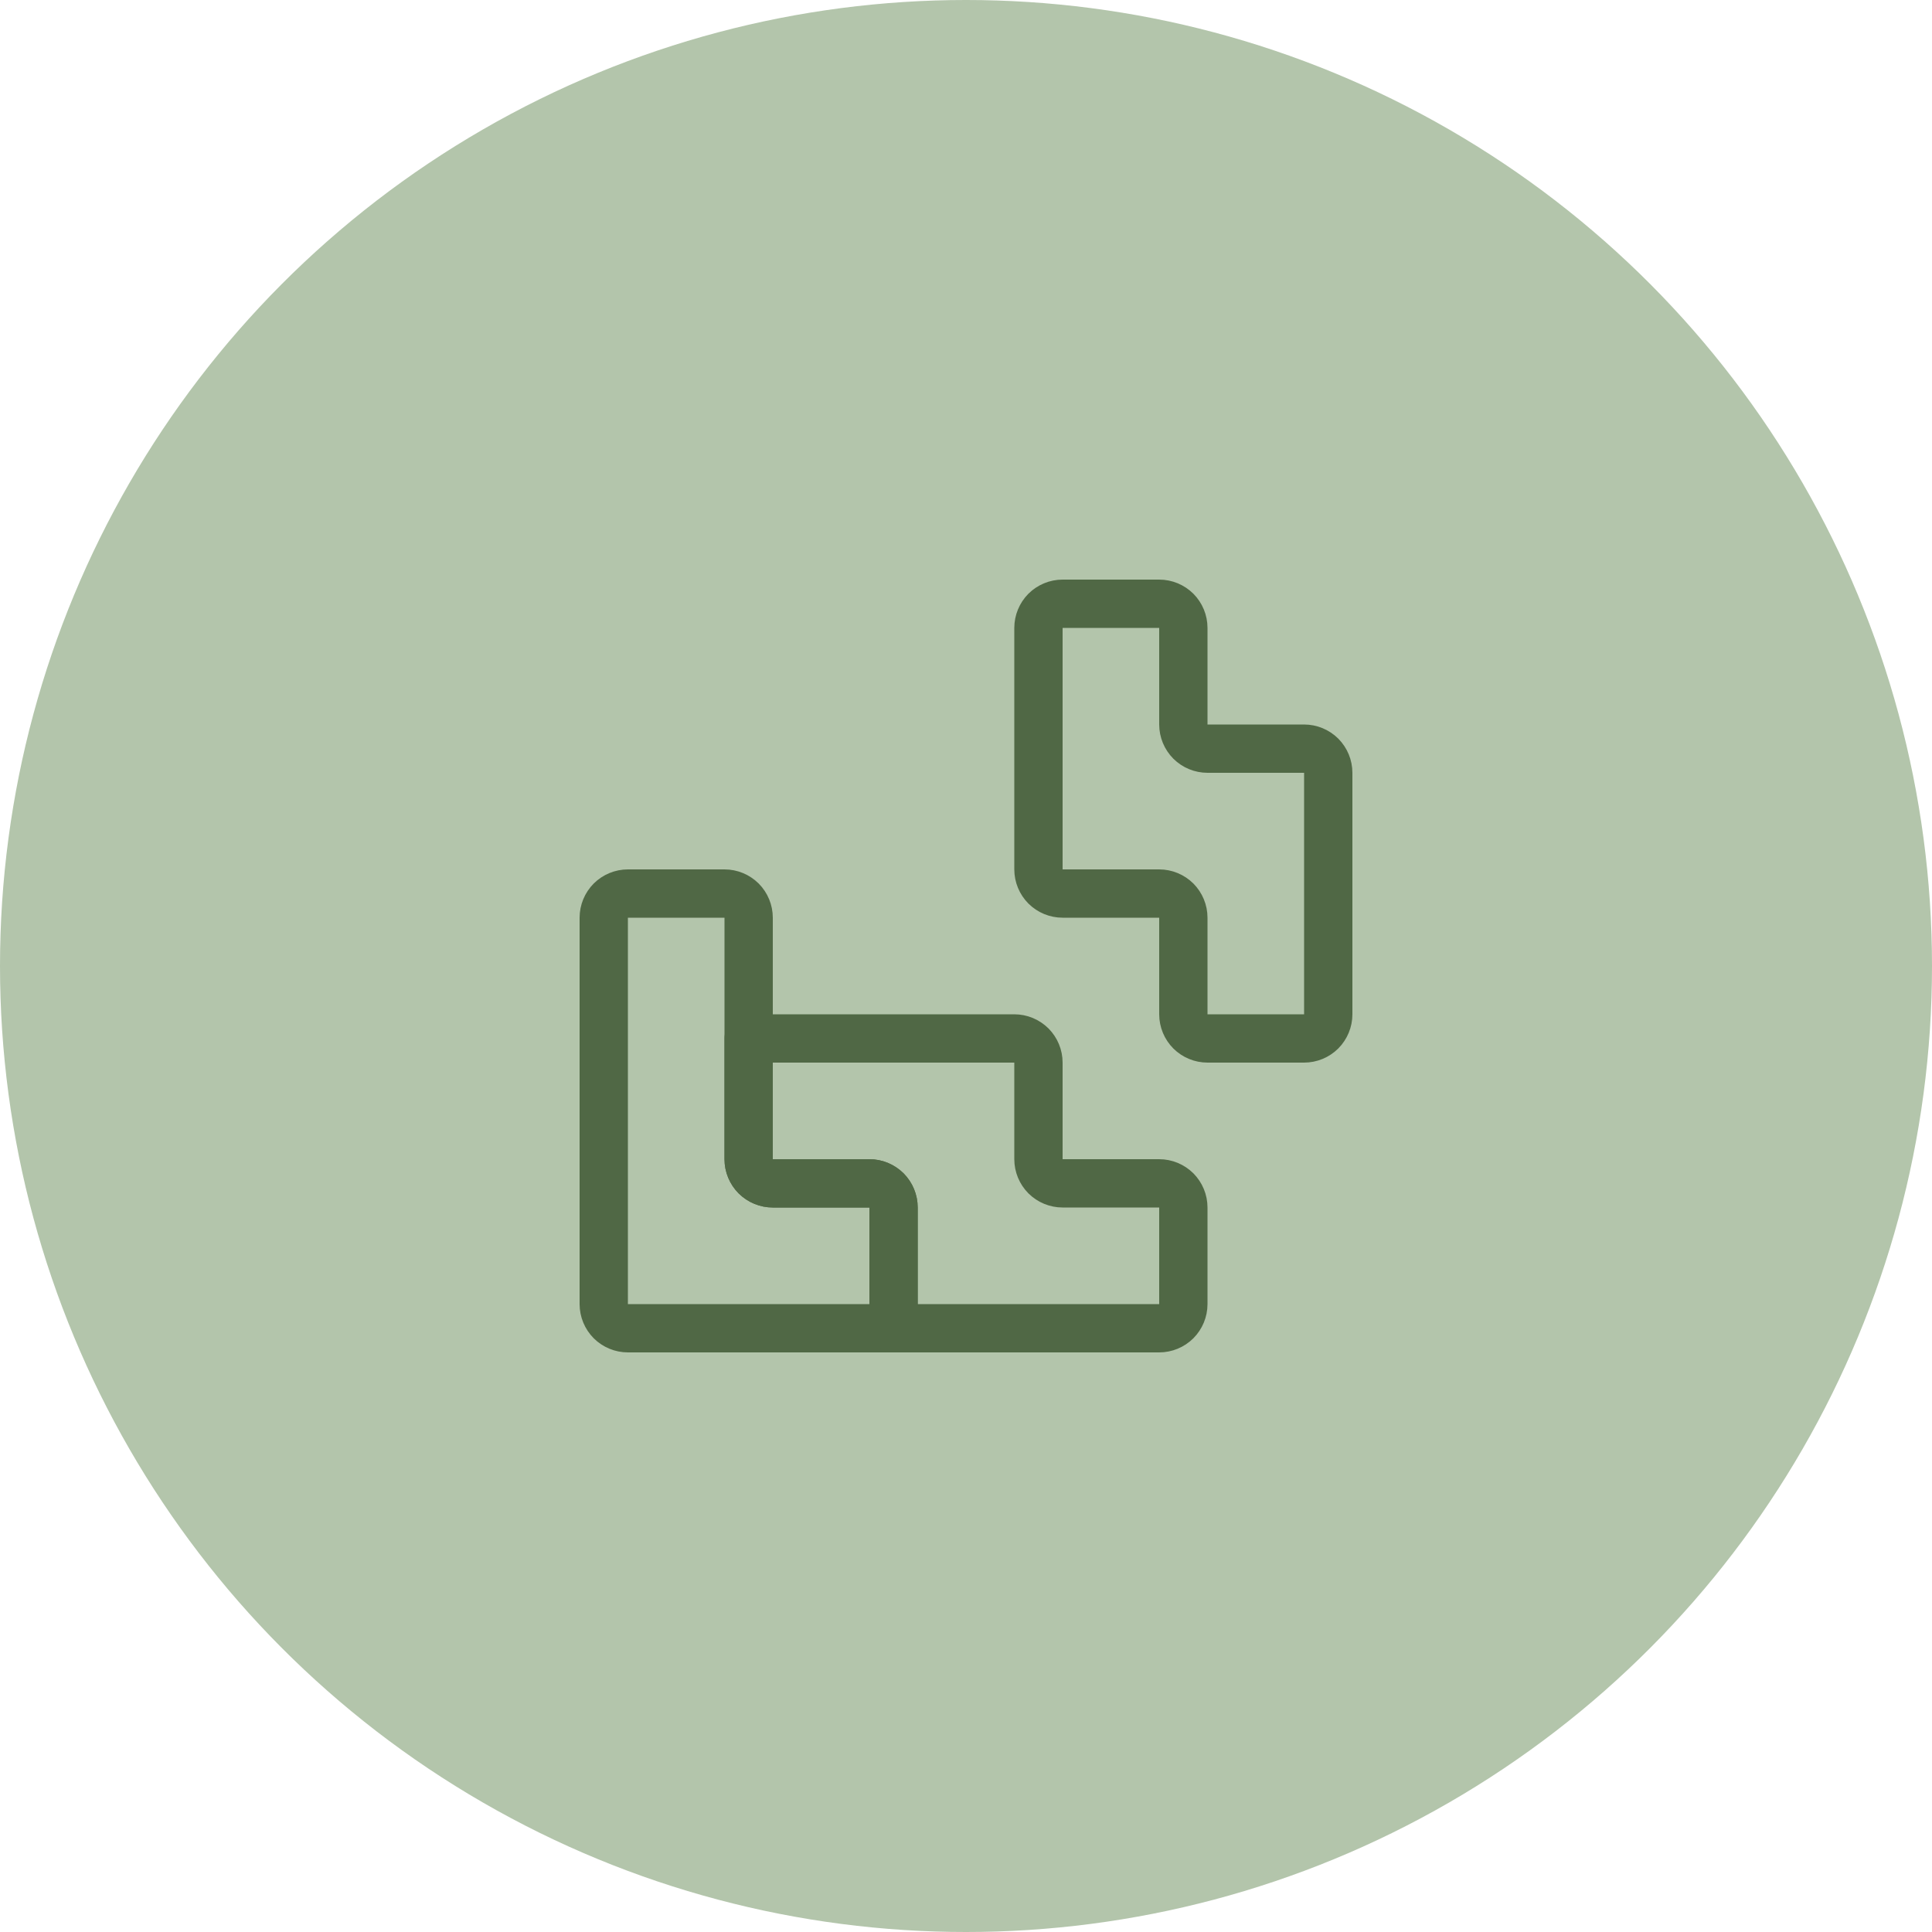 <svg width="40" height="40" viewBox="0 0 40 40" fill="none" xmlns="http://www.w3.org/2000/svg">
<circle cx="20" cy="20" r="20" fill="#B3C5AB"/>
<g clip-path="url(#clip0_4324_12689)">
<path d="M12.5 19C12.5 18.867 12.553 18.74 12.646 18.646C12.74 18.553 12.867 18.5 13 18.5H15C15.133 18.5 15.26 18.553 15.354 18.646C15.447 18.74 15.5 18.867 15.5 19V24C15.5 24.133 15.553 24.26 15.646 24.354C15.74 24.447 15.867 24.5 16 24.5H18C18.133 24.5 18.26 24.553 18.354 24.646C18.447 24.74 18.5 24.867 18.5 25V27.5H13C12.867 27.5 12.74 27.447 12.646 27.354C12.553 27.26 12.5 27.133 12.5 27V19Z" stroke="#506845" stroke-linecap="round" stroke-linejoin="round"/>
<path d="M27 15.5C27.133 15.5 27.26 15.553 27.354 15.646C27.447 15.74 27.5 15.867 27.5 16V21C27.5 21.133 27.447 21.26 27.354 21.354C27.26 21.447 27.133 21.5 27 21.5H25C24.867 21.5 24.74 21.447 24.646 21.354C24.553 21.26 24.5 21.133 24.5 21V19C24.5 18.867 24.447 18.74 24.354 18.646C24.26 18.553 24.133 18.5 24 18.5H22C21.867 18.5 21.74 18.447 21.646 18.354C21.553 18.26 21.5 18.133 21.5 18V13C21.5 12.867 21.553 12.74 21.646 12.646C21.74 12.553 21.867 12.5 22 12.5H24C24.133 12.5 24.26 12.553 24.354 12.646C24.447 12.74 24.5 12.867 24.5 13V15C24.5 15.133 24.553 15.26 24.646 15.354C24.74 15.447 24.867 15.5 25 15.5H27Z" stroke="#506845" stroke-linecap="round" stroke-linejoin="round"/>
<path d="M21 21.5C21.133 21.5 21.26 21.553 21.354 21.646C21.447 21.74 21.5 21.867 21.5 22V24C21.5 24.133 21.553 24.26 21.646 24.354C21.74 24.447 21.867 24.5 22 24.5H24C24.133 24.5 24.26 24.553 24.354 24.646C24.447 24.74 24.5 24.867 24.5 25V27C24.5 27.133 24.447 27.26 24.354 27.354C24.26 27.447 24.133 27.5 24 27.5H18.5V25C18.5 24.867 18.447 24.74 18.354 24.646C18.26 24.553 18.133 24.5 18 24.5H16C15.867 24.5 15.74 24.447 15.646 24.354C15.553 24.26 15.5 24.133 15.5 24V21.5H21Z" stroke="#506845" stroke-linecap="round" stroke-linejoin="round"/>
</g>
<defs>
<clipPath id="clip0_4324_12689">
<rect width="16" height="16" fill="white" transform="translate(12 12)"/>
</clipPath>
</defs>
</svg>

